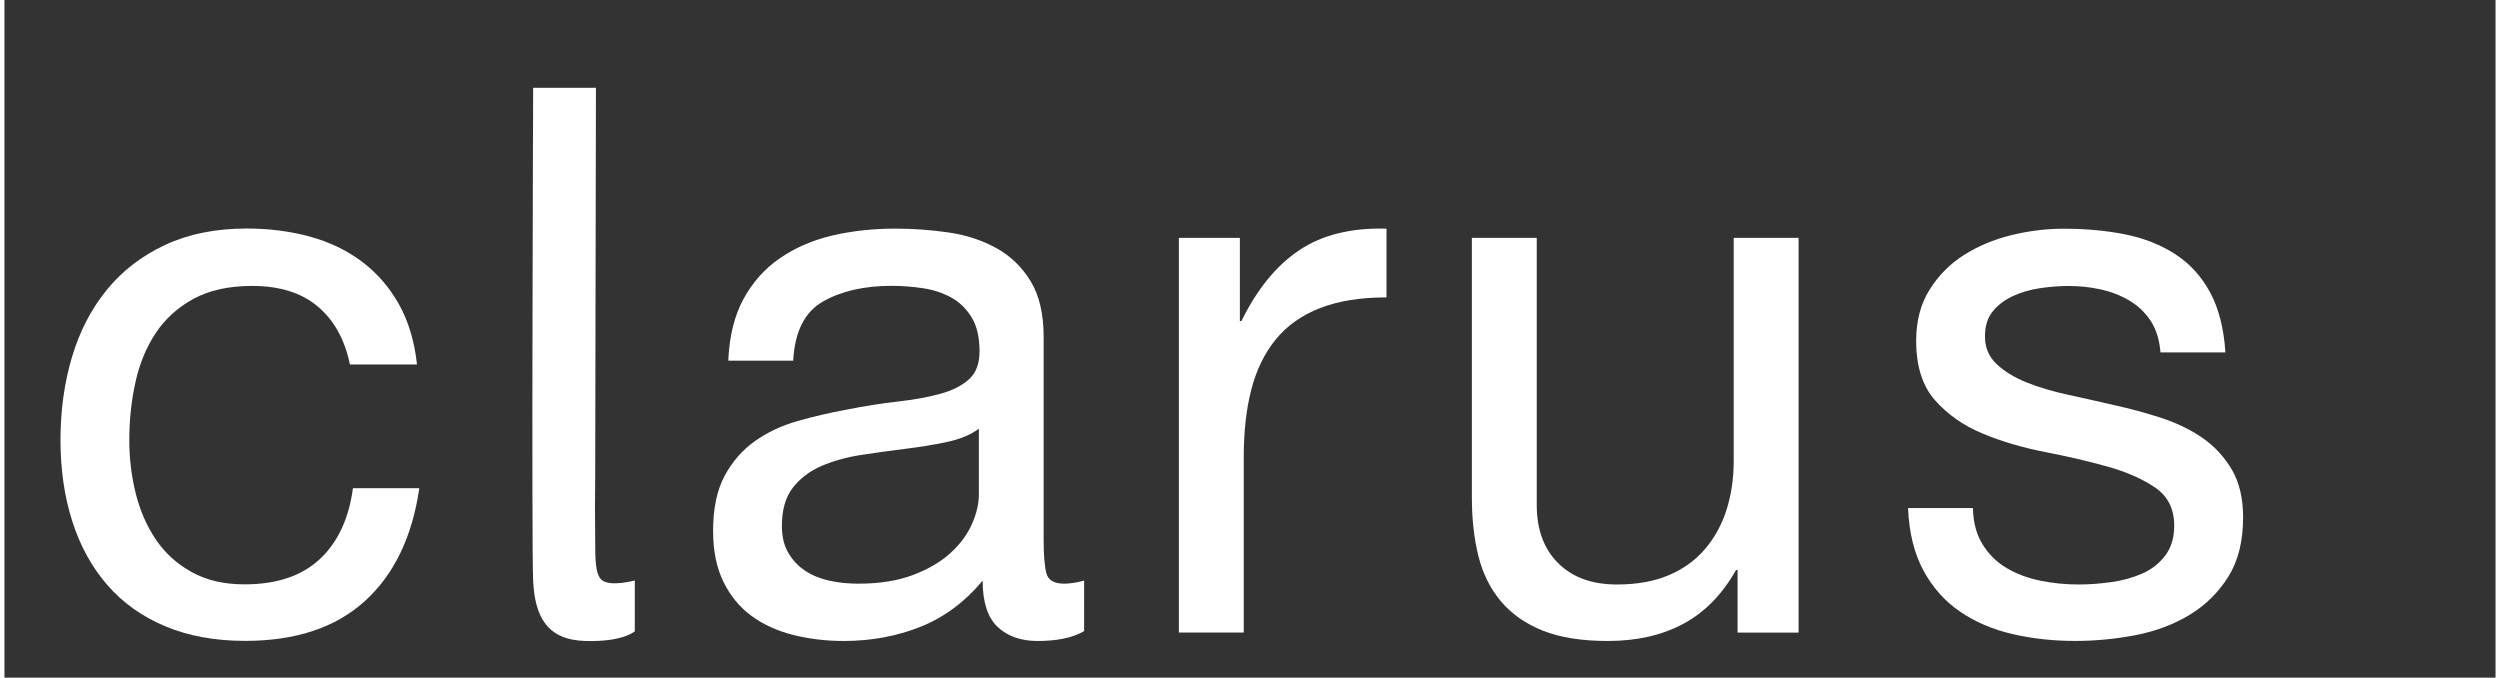<?xml version="1.0" encoding="utf-8"?><!-- Generator: Adobe Illustrator 24.1.0, SVG Export Plug-In . SVG Version: 6.00 Build 0)  --><svg xmlns="http://www.w3.org/2000/svg" xmlns:xlink="http://www.w3.org/1999/xlink" version="1.1" x="0px" y="0px" viewBox="0 0 546 148.53" style="enable-background:new 0 0 546 148.53;fill:url(#CerosGradient_id4a0bbb964);" xml:space="preserve" aria-hidden="true" width="546px" height="148px"><rect x="0" y="0" width="546" height="148.53" fill="#333333" stroke="none"/><defs><linearGradient class="cerosgradient" data-cerosgradient="true" id="CerosGradient_id4a0bbb964" gradientUnits="userSpaceOnUse" x1="50%" y1="100%" x2="50%" y2="0%"><stop offset="0%" stop-color="#FFFFFF"/><stop offset="100%" stop-color="#FFFFFF"/></linearGradient><linearGradient/></defs>
<style type="text/css">
	.st0-6195294160618{fill:#FFFFFF;}
</style>
<g id="Layer_16195294160618">
	<path class="st0-6195294160618" d="M68.69,67.19c-3.57-3.01-8.37-4.52-14.39-4.52c-5.13,0-9.43,0.95-12.89,2.84c-3.46,1.9-6.22,4.41-8.28,7.53   c-2.07,3.13-3.55,6.72-4.43,10.79c-0.9,4.08-1.34,8.29-1.34,12.64c0,4.02,0.47,7.92,1.42,11.71c0.95,3.79,2.43,7.17,4.43,10.12   c2.01,2.96,4.63,5.33,7.86,7.11c3.24,1.79,7.08,2.67,11.55,2.67c7.03,0,12.52-1.83,16.48-5.52c3.96-3.68,6.39-8.87,7.28-15.56   h14.55c-1.56,10.71-5.55,18.96-11.96,24.77c-6.42,5.8-15.14,8.7-26.19,8.7c-6.59,0-12.42-1.06-17.49-3.18   c-5.08-2.12-9.32-5.13-12.72-9.04c-3.4-3.9-5.97-8.56-7.7-13.98c-1.73-5.41-2.59-11.35-2.59-17.82s0.83-12.52,2.51-18.16   c1.67-5.63,4.21-10.54,7.61-14.72c3.4-4.19,7.67-7.48,12.8-9.88c5.13-2.4,11.1-3.6,17.9-3.6c4.91,0,9.51,0.59,13.81,1.76   c4.29,1.18,8.09,2.99,11.37,5.44c3.29,2.46,6,5.55,8.12,9.29c2.12,3.74,3.46,8.17,4.02,13.3H75.72   C74.6,74.45,72.26,70.2,68.69,67.19" style="fill:url(#CerosGradient_id4a0bbb964);"/>
	<path class="st0-6195294160618" d="M236.66,138.32c-2.46,1.45-5.86,2.17-10.21,2.17c-3.68,0-6.61-1.04-8.79-3.1c-2.17-2.06-3.26-5.44-3.26-10.12   c-3.9,4.68-8.45,8.05-13.64,10.12c-5.19,2.06-10.8,3.1-16.82,3.1c-3.9,0-7.61-0.45-11.13-1.34c-3.51-0.89-6.55-2.29-9.12-4.19   c-2.57-1.89-4.6-4.38-6.11-7.45c-1.5-3.07-2.26-6.78-2.26-11.13c0-4.91,0.84-8.92,2.51-12.05c1.67-3.12,3.87-5.66,6.61-7.61   c2.74-1.95,5.86-3.43,9.37-4.43c3.52-1,7.11-1.84,10.79-2.51c3.91-0.78,7.62-1.36,11.13-1.76c3.52-0.39,6.61-0.95,9.29-1.68   c2.67-0.72,4.8-1.78,6.36-3.18c1.56-1.39,2.34-3.43,2.34-6.11c0-3.12-0.58-5.63-1.76-7.53c-1.17-1.9-2.67-3.35-4.52-4.35   c-1.84-1.01-3.91-1.67-6.19-2.01c-2.29-0.34-4.55-0.51-6.78-0.51c-6.02,0-11.04,1.15-15.06,3.43c-4.02,2.29-6.19,6.61-6.53,12.97   h-14.23c0.23-5.35,1.34-9.88,3.35-13.55c2.01-3.68,4.68-6.67,8.03-8.95c3.35-2.29,7.17-3.93,11.46-4.94c4.3-1,8.9-1.5,13.81-1.5   c3.9,0,7.78,0.28,11.63,0.84c3.85,0.56,7.34,1.7,10.46,3.42c3.12,1.73,5.63,4.15,7.53,7.27c1.9,3.11,2.85,7.18,2.85,12.19v44.41   c0,3.35,0.19,5.79,0.58,7.35c0.39,1.56,1.7,2.34,3.94,2.34c1.22,0,2.67-0.22,4.35-0.67V138.32z M213.57,93.97   c-1.79,1.33-4.13,2.3-7.03,2.91c-2.9,0.61-5.94,1.11-9.12,1.5c-3.18,0.39-6.39,0.84-9.62,1.33c-3.23,0.5-6.13,1.31-8.7,2.41   c-2.57,1.11-4.66,2.69-6.28,4.75c-1.62,2.06-2.42,4.86-2.42,8.41c0,2.33,0.47,4.3,1.42,5.91c0.95,1.61,2.17,2.91,3.68,3.91   c1.51,1,3.26,1.72,5.27,2.17c2.01,0.44,4.13,0.66,6.36,0.66c4.68,0,8.7-0.64,12.05-1.92c3.35-1.28,6.08-2.88,8.2-4.83   c2.12-1.94,3.68-4.06,4.68-6.33c1.01-2.28,1.51-4.42,1.51-6.41V93.97z" style="fill:url(#CerosGradient_id4a0bbb964);"/>
	<path class="st0-6195294160618" d="M270.78,52.13v18.24h0.34c3.45-7.03,7.7-12.22,12.72-15.56c5.02-3.35,11.38-4.91,19.08-4.69v15.06   c-5.69,0-10.54,0.78-14.56,2.34c-4.02,1.57-7.25,3.85-9.7,6.86c-2.46,3.01-4.24,6.67-5.36,10.96c-1.12,4.3-1.67,9.23-1.67,14.81   v38.49h-14.22V52.13H270.78z" style="fill:url(#CerosGradient_id4a0bbb964);"/>
	<path class="st0-6195294160618" d="M379.87,138.65v-13.72h-0.34c-3.01,5.35-6.86,9.28-11.55,11.8c-4.68,2.51-10.2,3.76-16.56,3.76   c-5.69,0-10.43-0.75-14.22-2.26c-3.79-1.5-6.86-3.66-9.21-6.44c-2.34-2.79-3.99-6.11-4.94-9.96c-0.95-3.85-1.42-8.12-1.42-12.8   V52.14h14.22v58.57c0,5.35,1.56,9.59,4.69,12.72c3.12,3.12,7.42,4.68,12.89,4.68c4.35,0,8.12-0.67,11.29-2.01   c3.18-1.34,5.83-3.23,7.95-5.69c2.11-2.45,3.7-5.32,4.76-8.62c1.06-3.29,1.59-6.89,1.59-10.8V52.14h14.22v86.51H379.87z" style="fill:url(#CerosGradient_id4a0bbb964);"/>
	<path class="st0-6195294160618" d="M433.57,119.32c1.34,2.17,3.1,3.9,5.27,5.19c2.18,1.28,4.63,2.2,7.36,2.76c2.73,0.56,5.55,0.84,8.45,0.84   c2.23,0,4.57-0.17,7.03-0.51c2.46-0.33,4.71-0.94,6.78-1.84c2.06-0.89,3.76-2.2,5.1-3.93c1.34-1.73,2.01-3.93,2.01-6.61   c0-3.68-1.4-6.47-4.18-8.36c-2.79-1.9-6.28-3.43-10.46-4.6c-4.18-1.17-8.73-2.23-13.64-3.18c-4.91-0.95-9.46-2.29-13.64-4.02   c-4.19-1.73-7.67-4.16-10.46-7.28c-2.78-3.12-4.18-7.48-4.18-13.06c0-4.35,0.98-8.09,2.93-11.21c1.95-3.12,4.46-5.66,7.53-7.61   c3.07-1.95,6.53-3.4,10.37-4.35c3.85-0.95,7.67-1.42,11.47-1.42c4.91,0,9.42,0.42,13.56,1.25c4.13,0.84,7.78,2.29,10.96,4.35   c3.18,2.07,5.72,4.86,7.61,8.37c1.9,3.52,3.01,7.89,3.35,13.14h-14.23c-0.23-2.79-0.95-5.11-2.17-6.95   c-1.23-1.84-2.79-3.32-4.68-4.43c-1.9-1.12-3.99-1.93-6.27-2.43c-2.29-0.5-4.6-0.75-6.95-0.75c-2.12,0-4.27,0.17-6.44,0.5   c-2.18,0.34-4.16,0.92-5.94,1.76c-1.78,0.84-3.24,1.96-4.35,3.35c-1.12,1.39-1.67,3.21-1.67,5.44c0,2.46,0.86,4.49,2.6,6.11   c1.73,1.62,3.93,2.95,6.61,4.01c2.67,1.07,5.69,1.96,9.04,2.68c3.34,0.73,6.69,1.48,10.04,2.26c3.57,0.78,7.06,1.73,10.46,2.84   c3.4,1.12,6.41,2.59,9.04,4.43c2.62,1.84,4.74,4.16,6.36,6.94c1.62,2.79,2.43,6.25,2.43,10.38c0,5.25-1.08,9.59-3.26,13.05   c-2.17,3.46-5.02,6.25-8.53,8.37c-3.52,2.12-7.48,3.59-11.88,4.43c-4.41,0.84-8.79,1.25-13.13,1.25c-4.8,0-9.37-0.5-13.72-1.5   c-4.35-1.01-8.2-2.65-11.54-4.94c-3.35-2.29-6.02-5.3-8.03-9.04c-2.01-3.74-3.12-8.29-3.35-13.64h14.23   C431.5,114.5,432.23,117.15,433.57,119.32" style="fill:url(#CerosGradient_id4a0bbb964);"/>
	<path class="st0-6195294160618" d="M138.16,127.22v11.14c0,0-2.5,2.38-10.89,2.13c-8.38-0.25-11.01-5.38-11.39-13.14s0-108.1,0-108.1h13.76   l-0.16,84.96c-0.08,6.62-0.05,6.9,0,14.29c0.02,3.53-0.07,7.32,1.41,8.6C132.78,128.72,138.16,127.22,138.16,127.22z" style="fill:url(#CerosGradient_id4a0bbb964);"/>
</g>
<g id="Layer_26195294160618">
</g>
</svg>